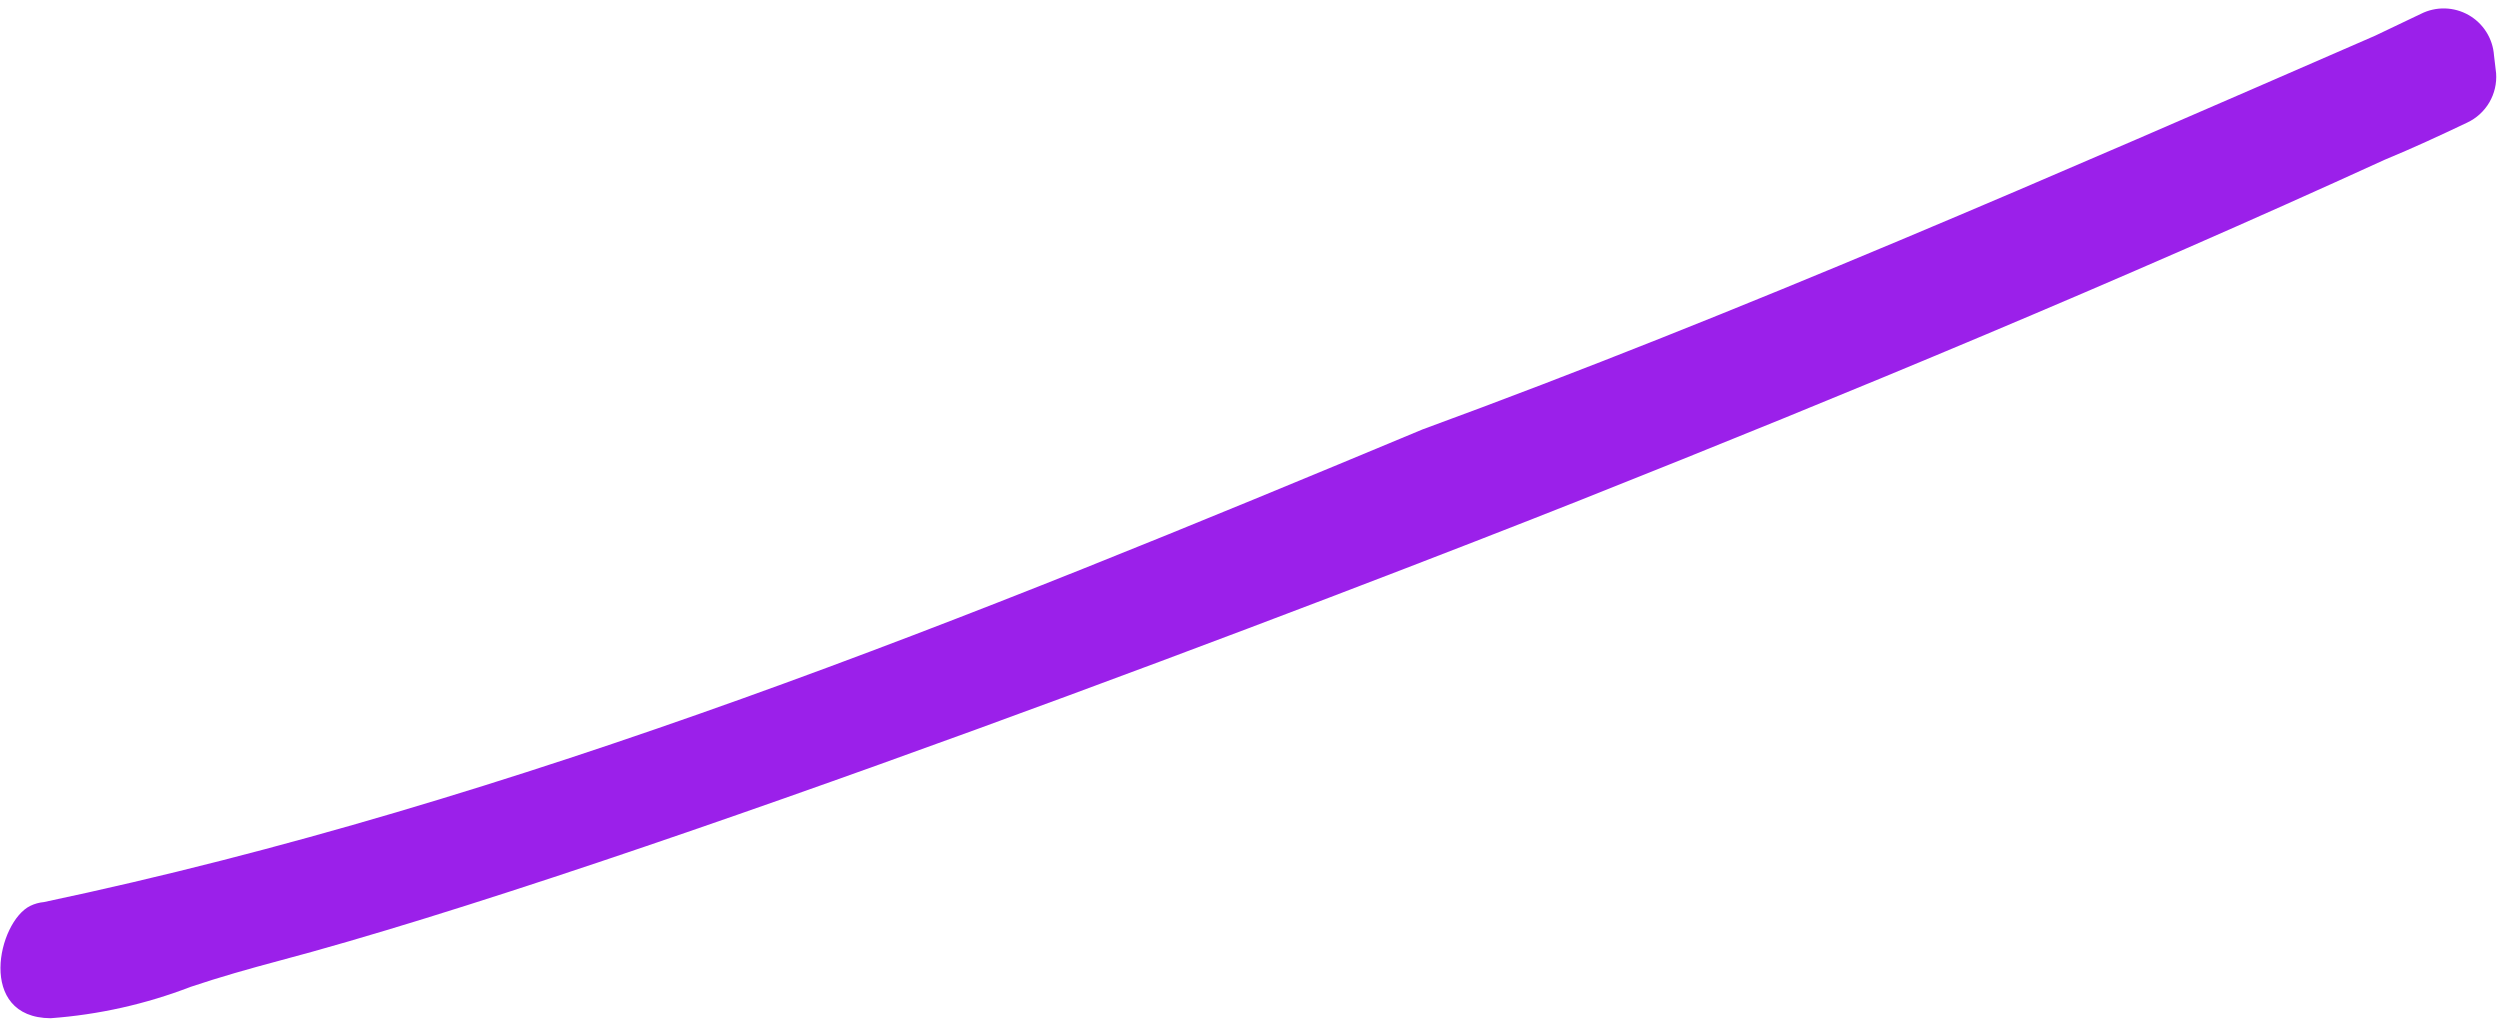 <svg xmlns="http://www.w3.org/2000/svg" width="230" height="94" viewBox="0 0 230 94" fill="none"><path d="M229.642 6.739L229.447 5.084C229.392 4.323 229.15 3.586 228.742 2.94C228.335 2.295 227.774 1.759 227.11 1.382C226.446 1.005 225.7 0.797 224.936 0.777C224.173 0.758 223.416 0.926 222.734 1.269L218.499 3.29C189.227 16.026 160.285 28.723 130.872 39.507C89.454 56.785 47.688 73.769 4.044 82.99C3.608 83.03 3.182 83.148 2.788 83.339C-0.195 84.787 -2.171 93.631 4.656 93.676C9.068 93.354 13.407 92.382 17.534 90.792C20.202 89.895 22.907 89.129 25.617 88.406C58.041 79.816 124.286 54.397 145.501 45.967C170.069 36.202 195.248 25.738 219.377 14.704C221.957 13.639 224.481 12.469 226.979 11.28C227.831 10.882 228.541 10.234 229.017 9.423C229.492 8.612 229.71 7.676 229.642 6.739Z" fill="#9B20EA"></path></svg>